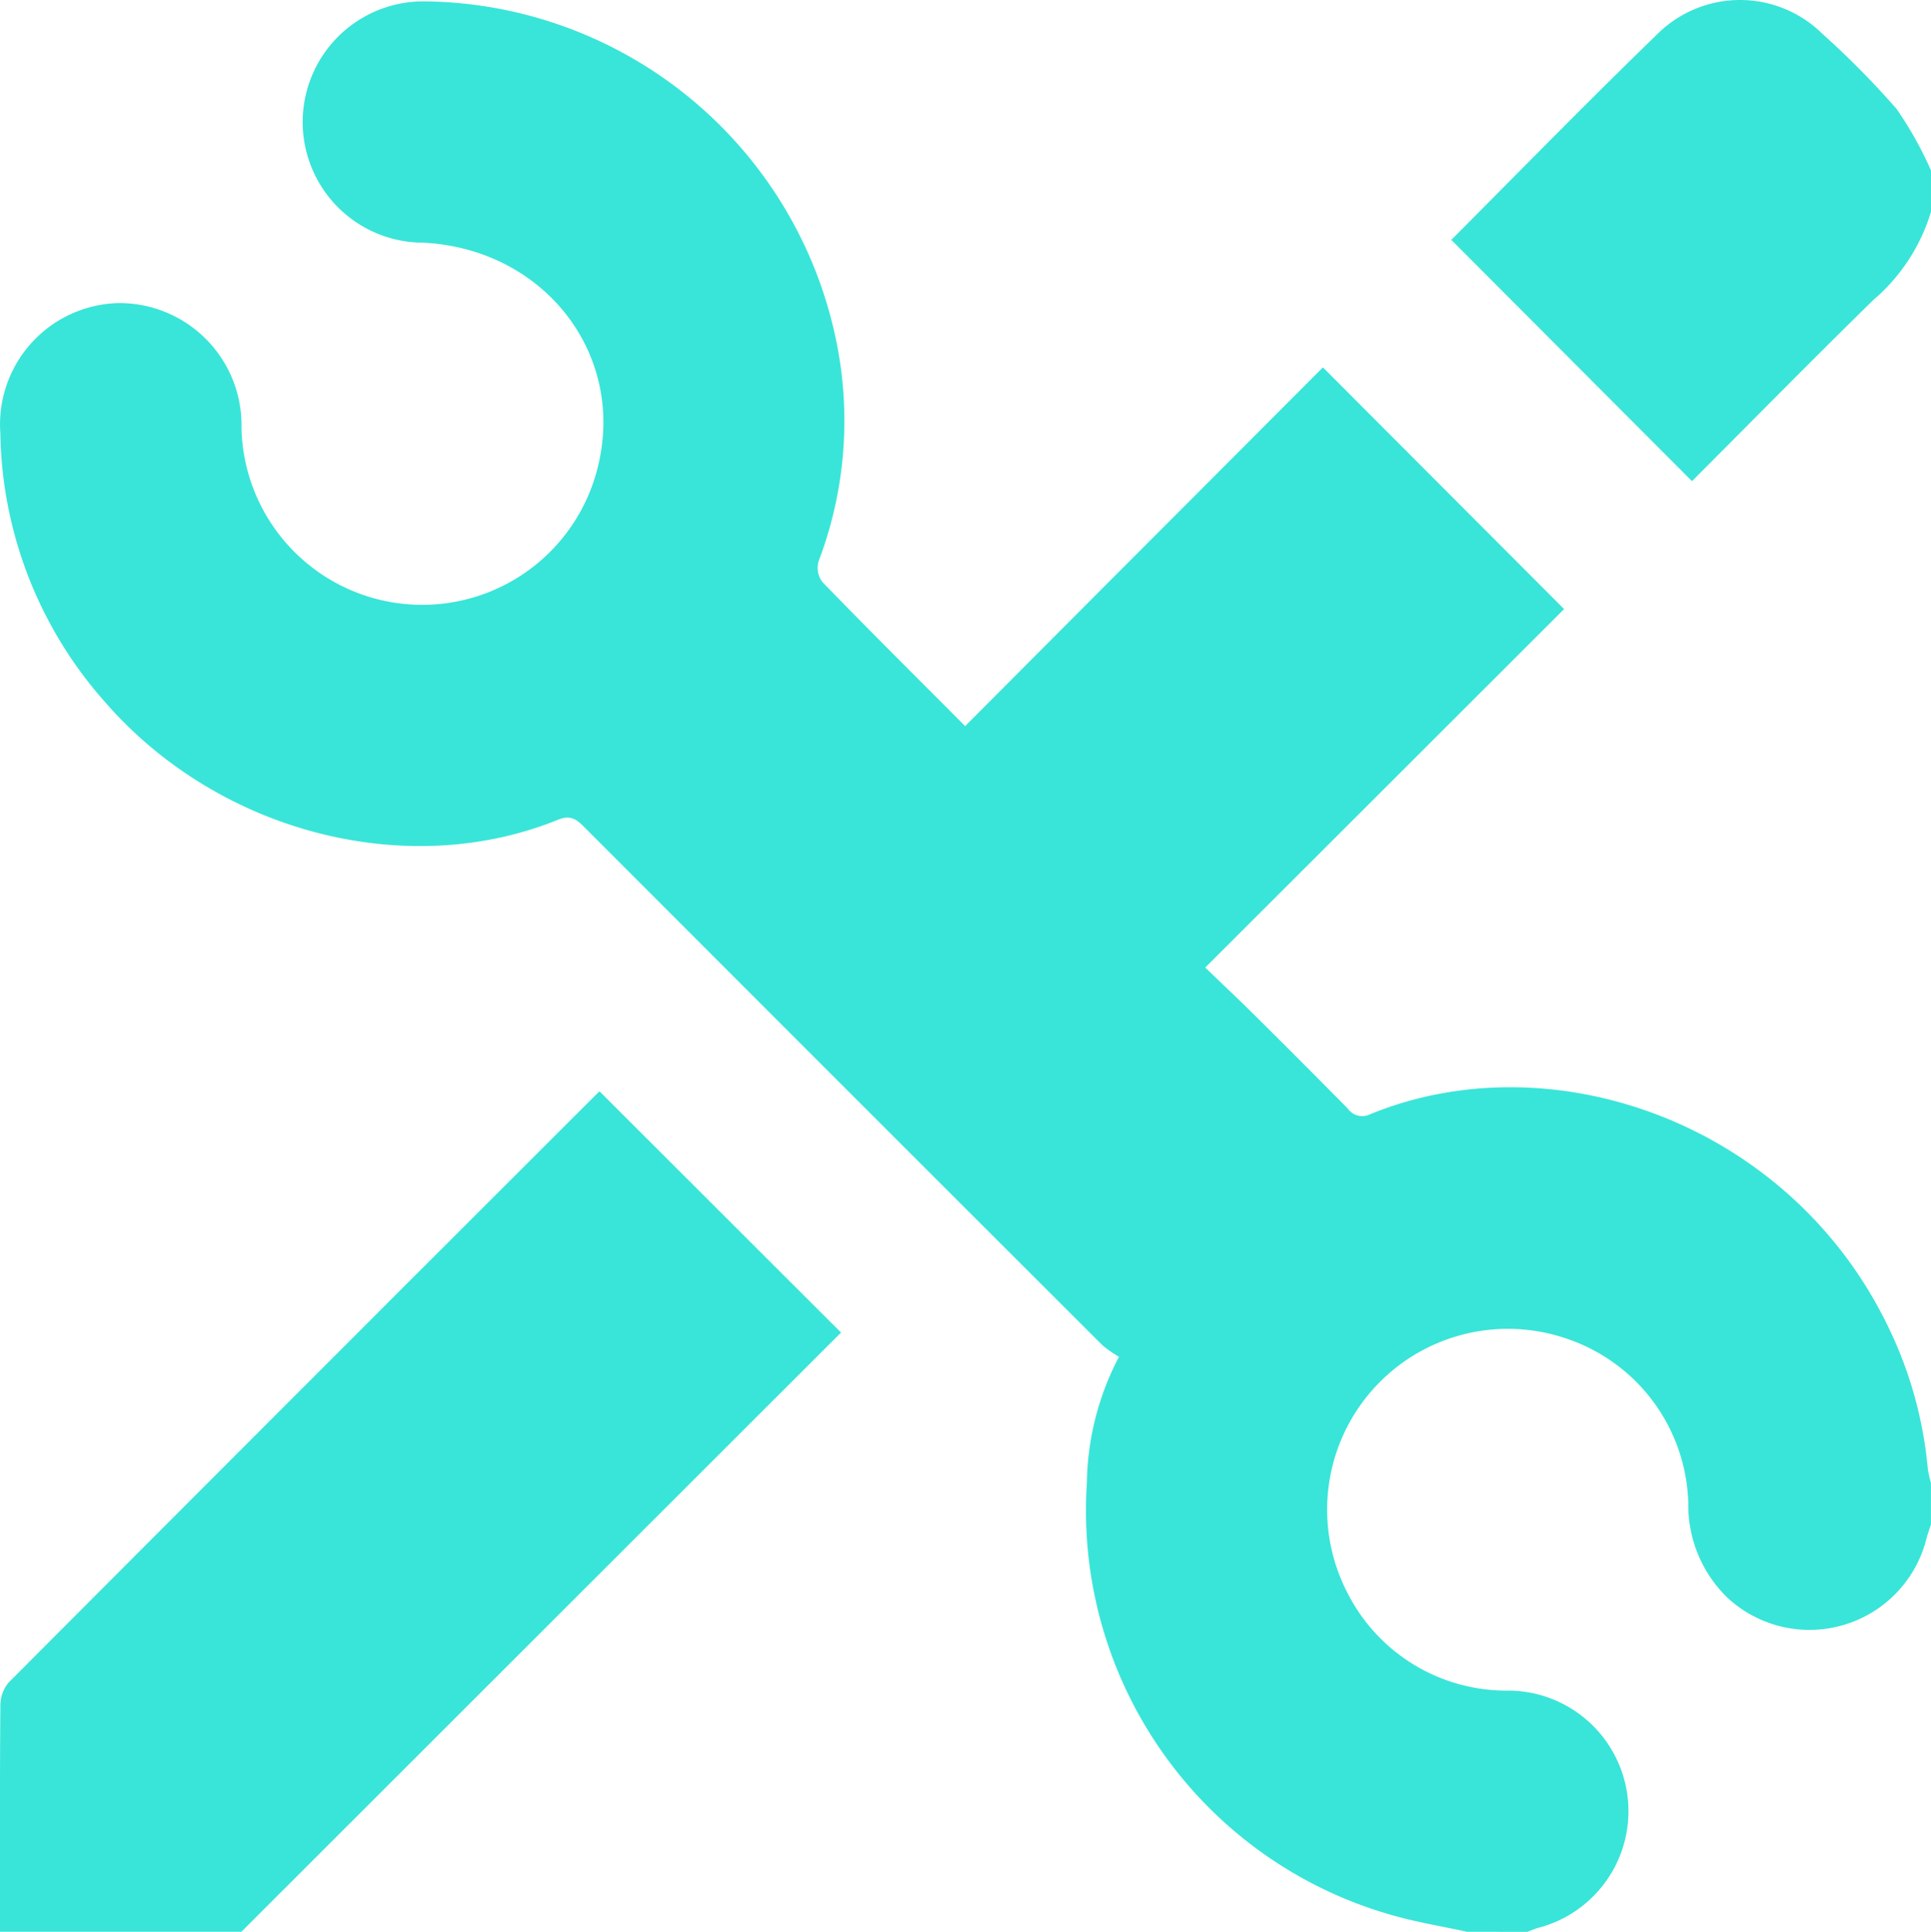 <svg xmlns="http://www.w3.org/2000/svg" xmlns:xlink="http://www.w3.org/1999/xlink" id="Group_303" data-name="Group 303" width="83.393" height="83.419" viewBox="0 0 83.393 83.419"><defs><clipPath id="clip-path"><rect id="Rectangle_575" data-name="Rectangle 575" width="83.393" height="83.418" fill="#39e5d8"></rect></clipPath></defs><g id="Group_302" data-name="Group 302" transform="translate(0 0)" clip-path="url(#clip-path)"><path id="Path_804" data-name="Path 804" d="M63.362,83.43c-1.106-.243-2.23-.421-3.313-.74A18.154,18.154,0,0,1,46.941,64.036,12.014,12.014,0,0,1,48.328,58.6a4.878,4.878,0,0,1-.716-.5Q36.433,46.94,25.27,35.761c-.339-.339-.6-.582-1.162-.354-6.545,2.659-14.661.537-19.534-5.039A17.887,17.887,0,0,1,.017,18.722,5.243,5.243,0,0,1,5.094,13.1a5.272,5.272,0,0,1,5.337,5.385,7.807,7.807,0,0,0,15.4,1.646c1.185-4.868-2.36-9.387-7.563-9.64A5.209,5.209,0,1,1,18.3.071a18.345,18.345,0,0,1,17.88,14.985,17.084,17.084,0,0,1-.829,9.2,1.023,1.023,0,0,0,.169.891c2,2.063,4.044,4.091,6.163,6.219,2.609-2.618,5.187-5.206,7.767-7.791s5.176-5.185,7.684-7.7L67.55,26.313l-7.619,7.61-7.879,7.87c.733.706,1.437,1.368,2.123,2.047Q56.2,45.847,58.2,47.874a.767.767,0,0,0,.98.25c7.9-3.232,18.2.4,22.42,9.291a17.615,17.615,0,0,1,1.655,6,4.866,4.866,0,0,0,.138.629V65.84c-.064.2-.138.4-.19.6A5.21,5.21,0,0,1,74.6,69a5.579,5.579,0,0,1-1.687-4.083,7.714,7.714,0,0,0-5.285-7.111,7.806,7.806,0,0,0-9.443,10.971,7.7,7.7,0,0,0,7.006,4.238,5.206,5.206,0,0,1,1.223,10.249c-.153.043-.3.111-.449.167Z" transform="translate(-0.002 -0.012)" fill="#39e5d8"></path><path id="Path_805" data-name="Path 805" d="M0,92.8c0-3.256-.011-6.51.016-9.766a1.546,1.546,0,0,1,.361-1Q13.073,69.3,25.8,56.594c.057-.057.128-.1.1-.075L36.322,66.926,10.426,92.8Z" transform="translate(0 -9.385)" fill="#39e5d8"></path><path id="Path_806" data-name="Path 806" d="M95.864,9.148a8.089,8.089,0,0,1-2.5,3.814c-2.654,2.6-5.26,5.25-7.822,7.815L75.132,10.343c-.048.138-.044.074-.011.041,2.99-3,5.945-6.028,8.986-8.971a5.064,5.064,0,0,1,7.072.052,37.617,37.617,0,0,1,3.2,3.241,16.046,16.046,0,0,1,1.484,2.65Z" transform="translate(-12.471 0)" fill="#39e5d8"></path></g></svg>